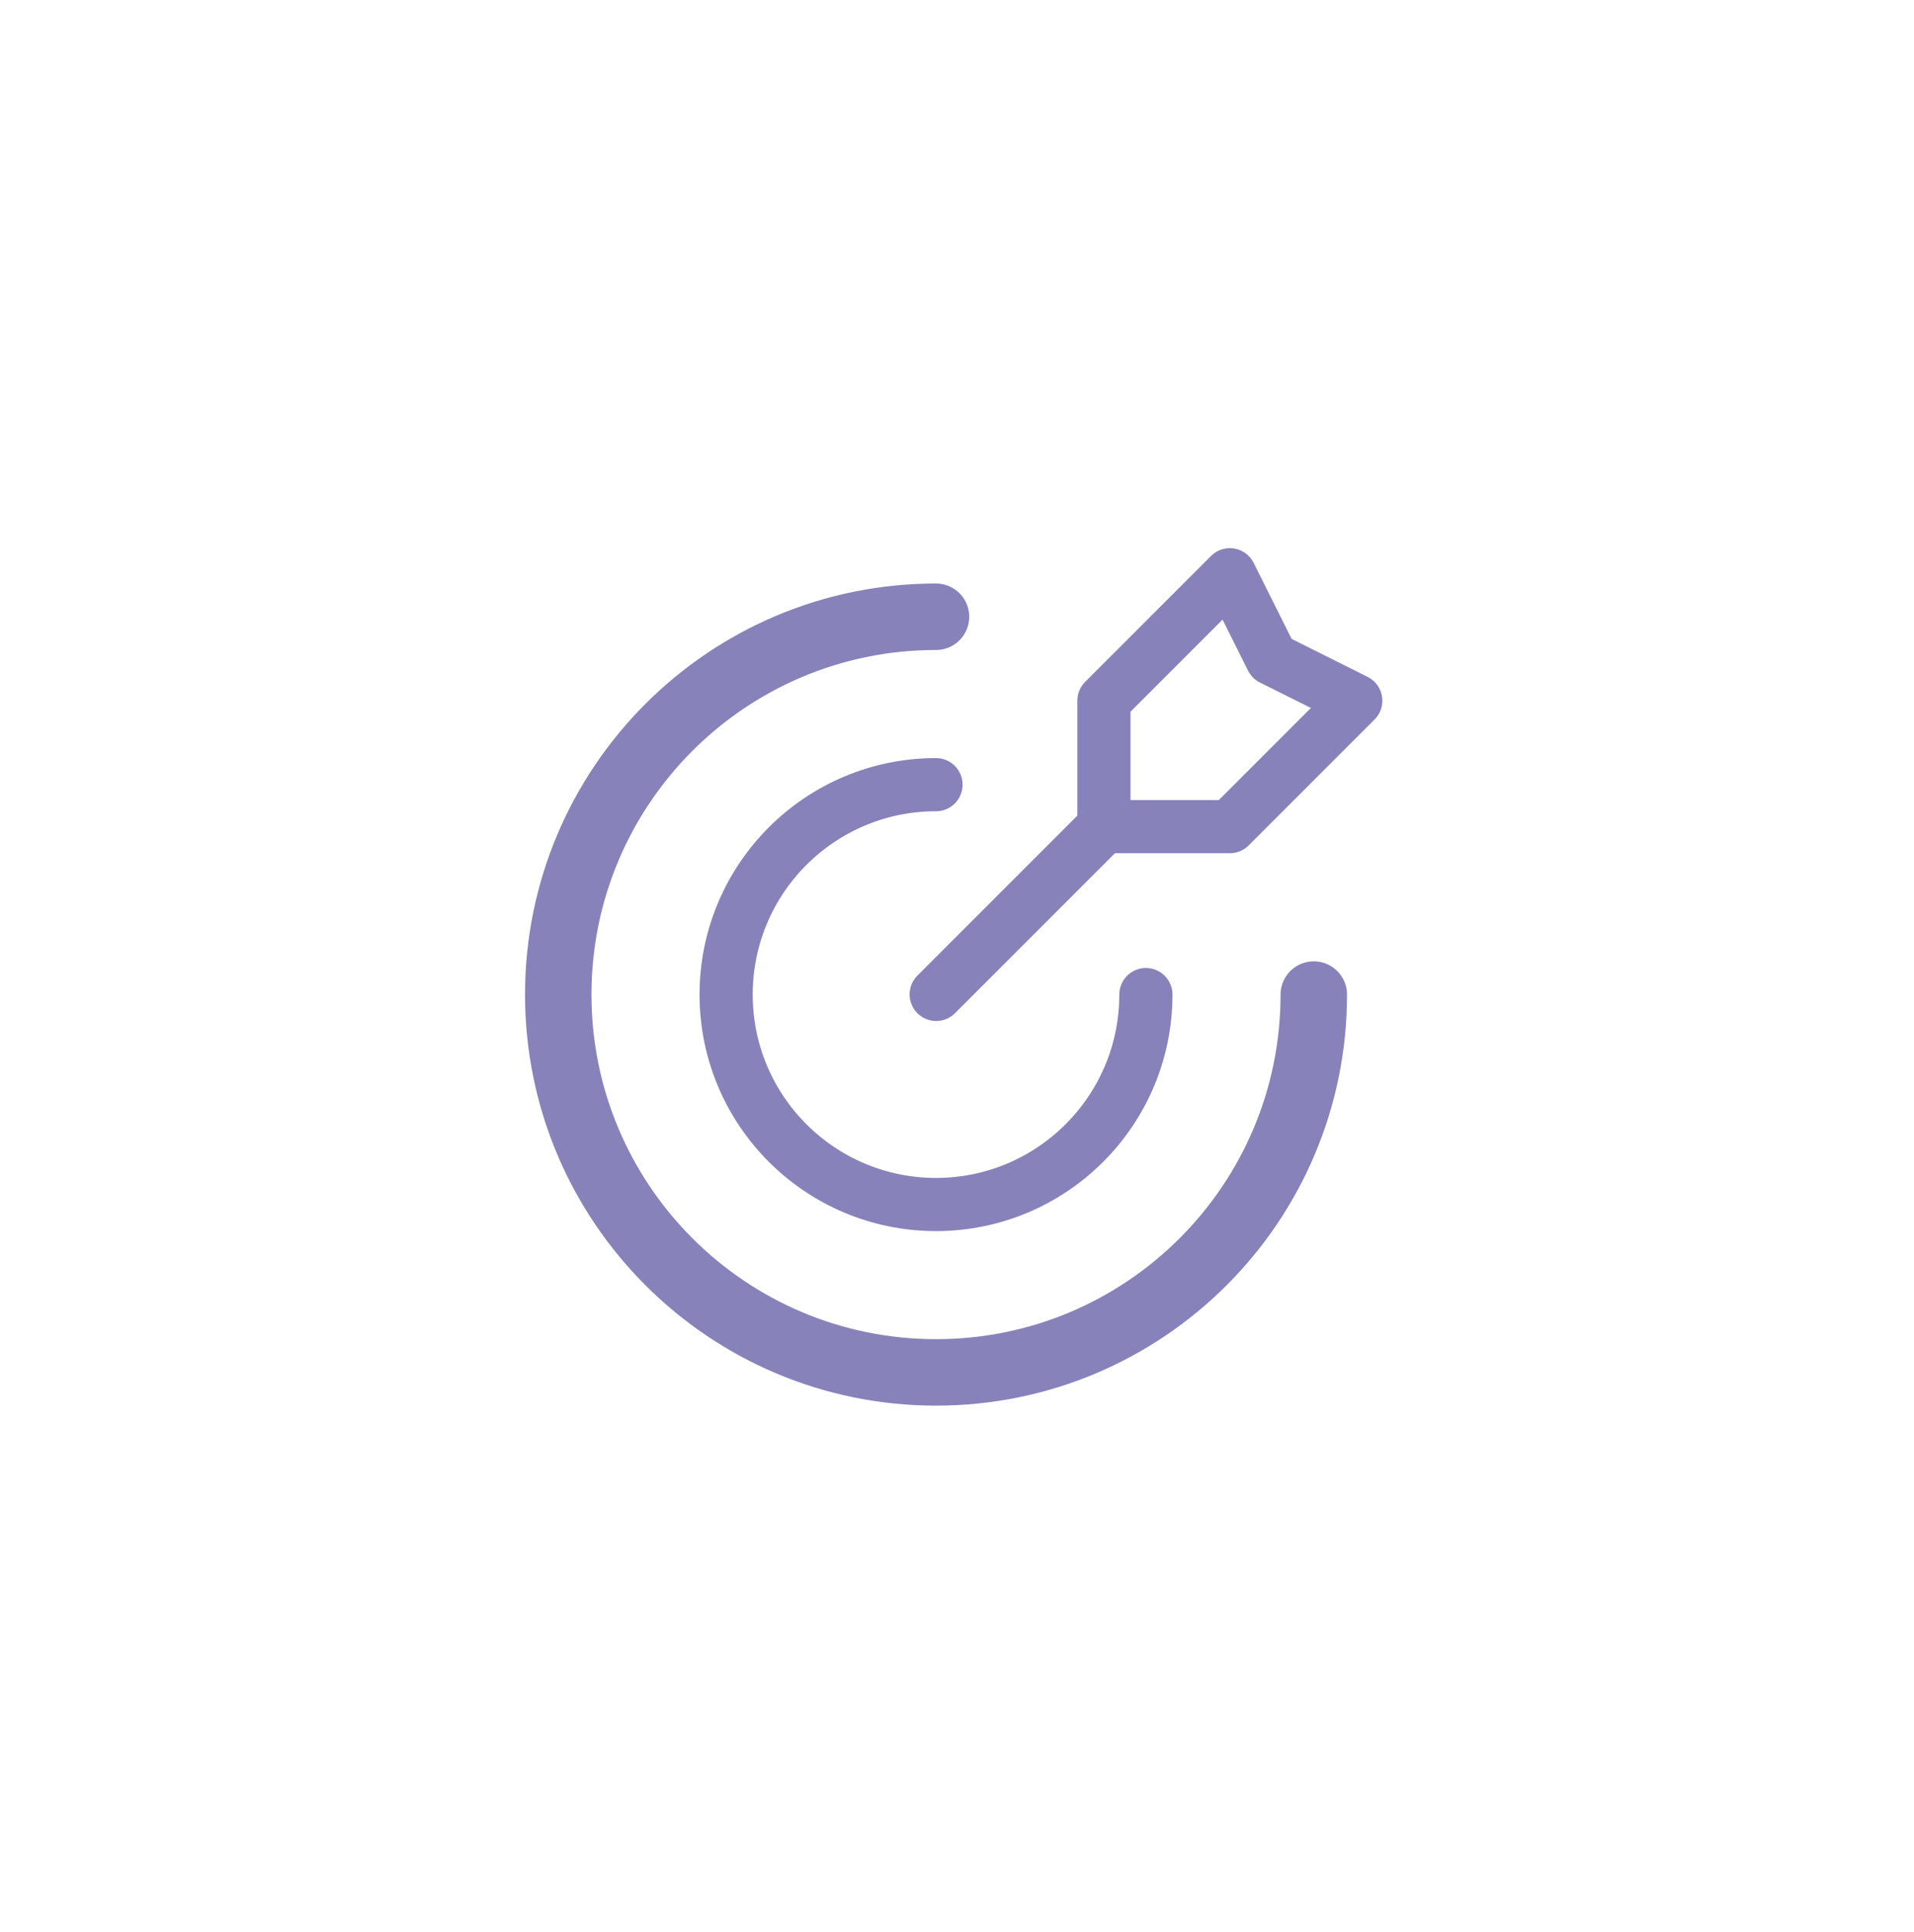 <svg width="108" height="109" viewBox="0 0 108 109" fill="none" xmlns="http://www.w3.org/2000/svg">
<path d="M74.132 56.109C74.132 67.882 64.59 77.424 52.818 77.424C41.045 77.424 31.5 67.882 31.5 56.109C31.5 44.337 41.042 34.794 52.815 34.794" stroke="#8782BA" stroke-width="3.75" stroke-linecap="round" stroke-linejoin="round"/>
<path d="M64.658 56.109C64.658 62.649 59.355 67.952 52.815 67.952C46.275 67.952 40.973 62.649 40.973 56.109C40.973 49.569 46.275 44.267 52.815 44.267" stroke="#8782BA" stroke-width="3" stroke-linecap="round" stroke-linejoin="round"/>
<path fill-rule="evenodd" clip-rule="evenodd" d="M69.396 32.424L62.291 39.529V46.634H69.396L76.501 39.529L71.763 37.162L69.396 32.424Z" stroke="#8782BA" stroke-width="3" stroke-linecap="round" stroke-linejoin="round"/>
<path d="M62.301 46.624L52.826 56.099" stroke="#8782BA" stroke-width="3" stroke-linecap="round" stroke-linejoin="round"/>
</svg>
